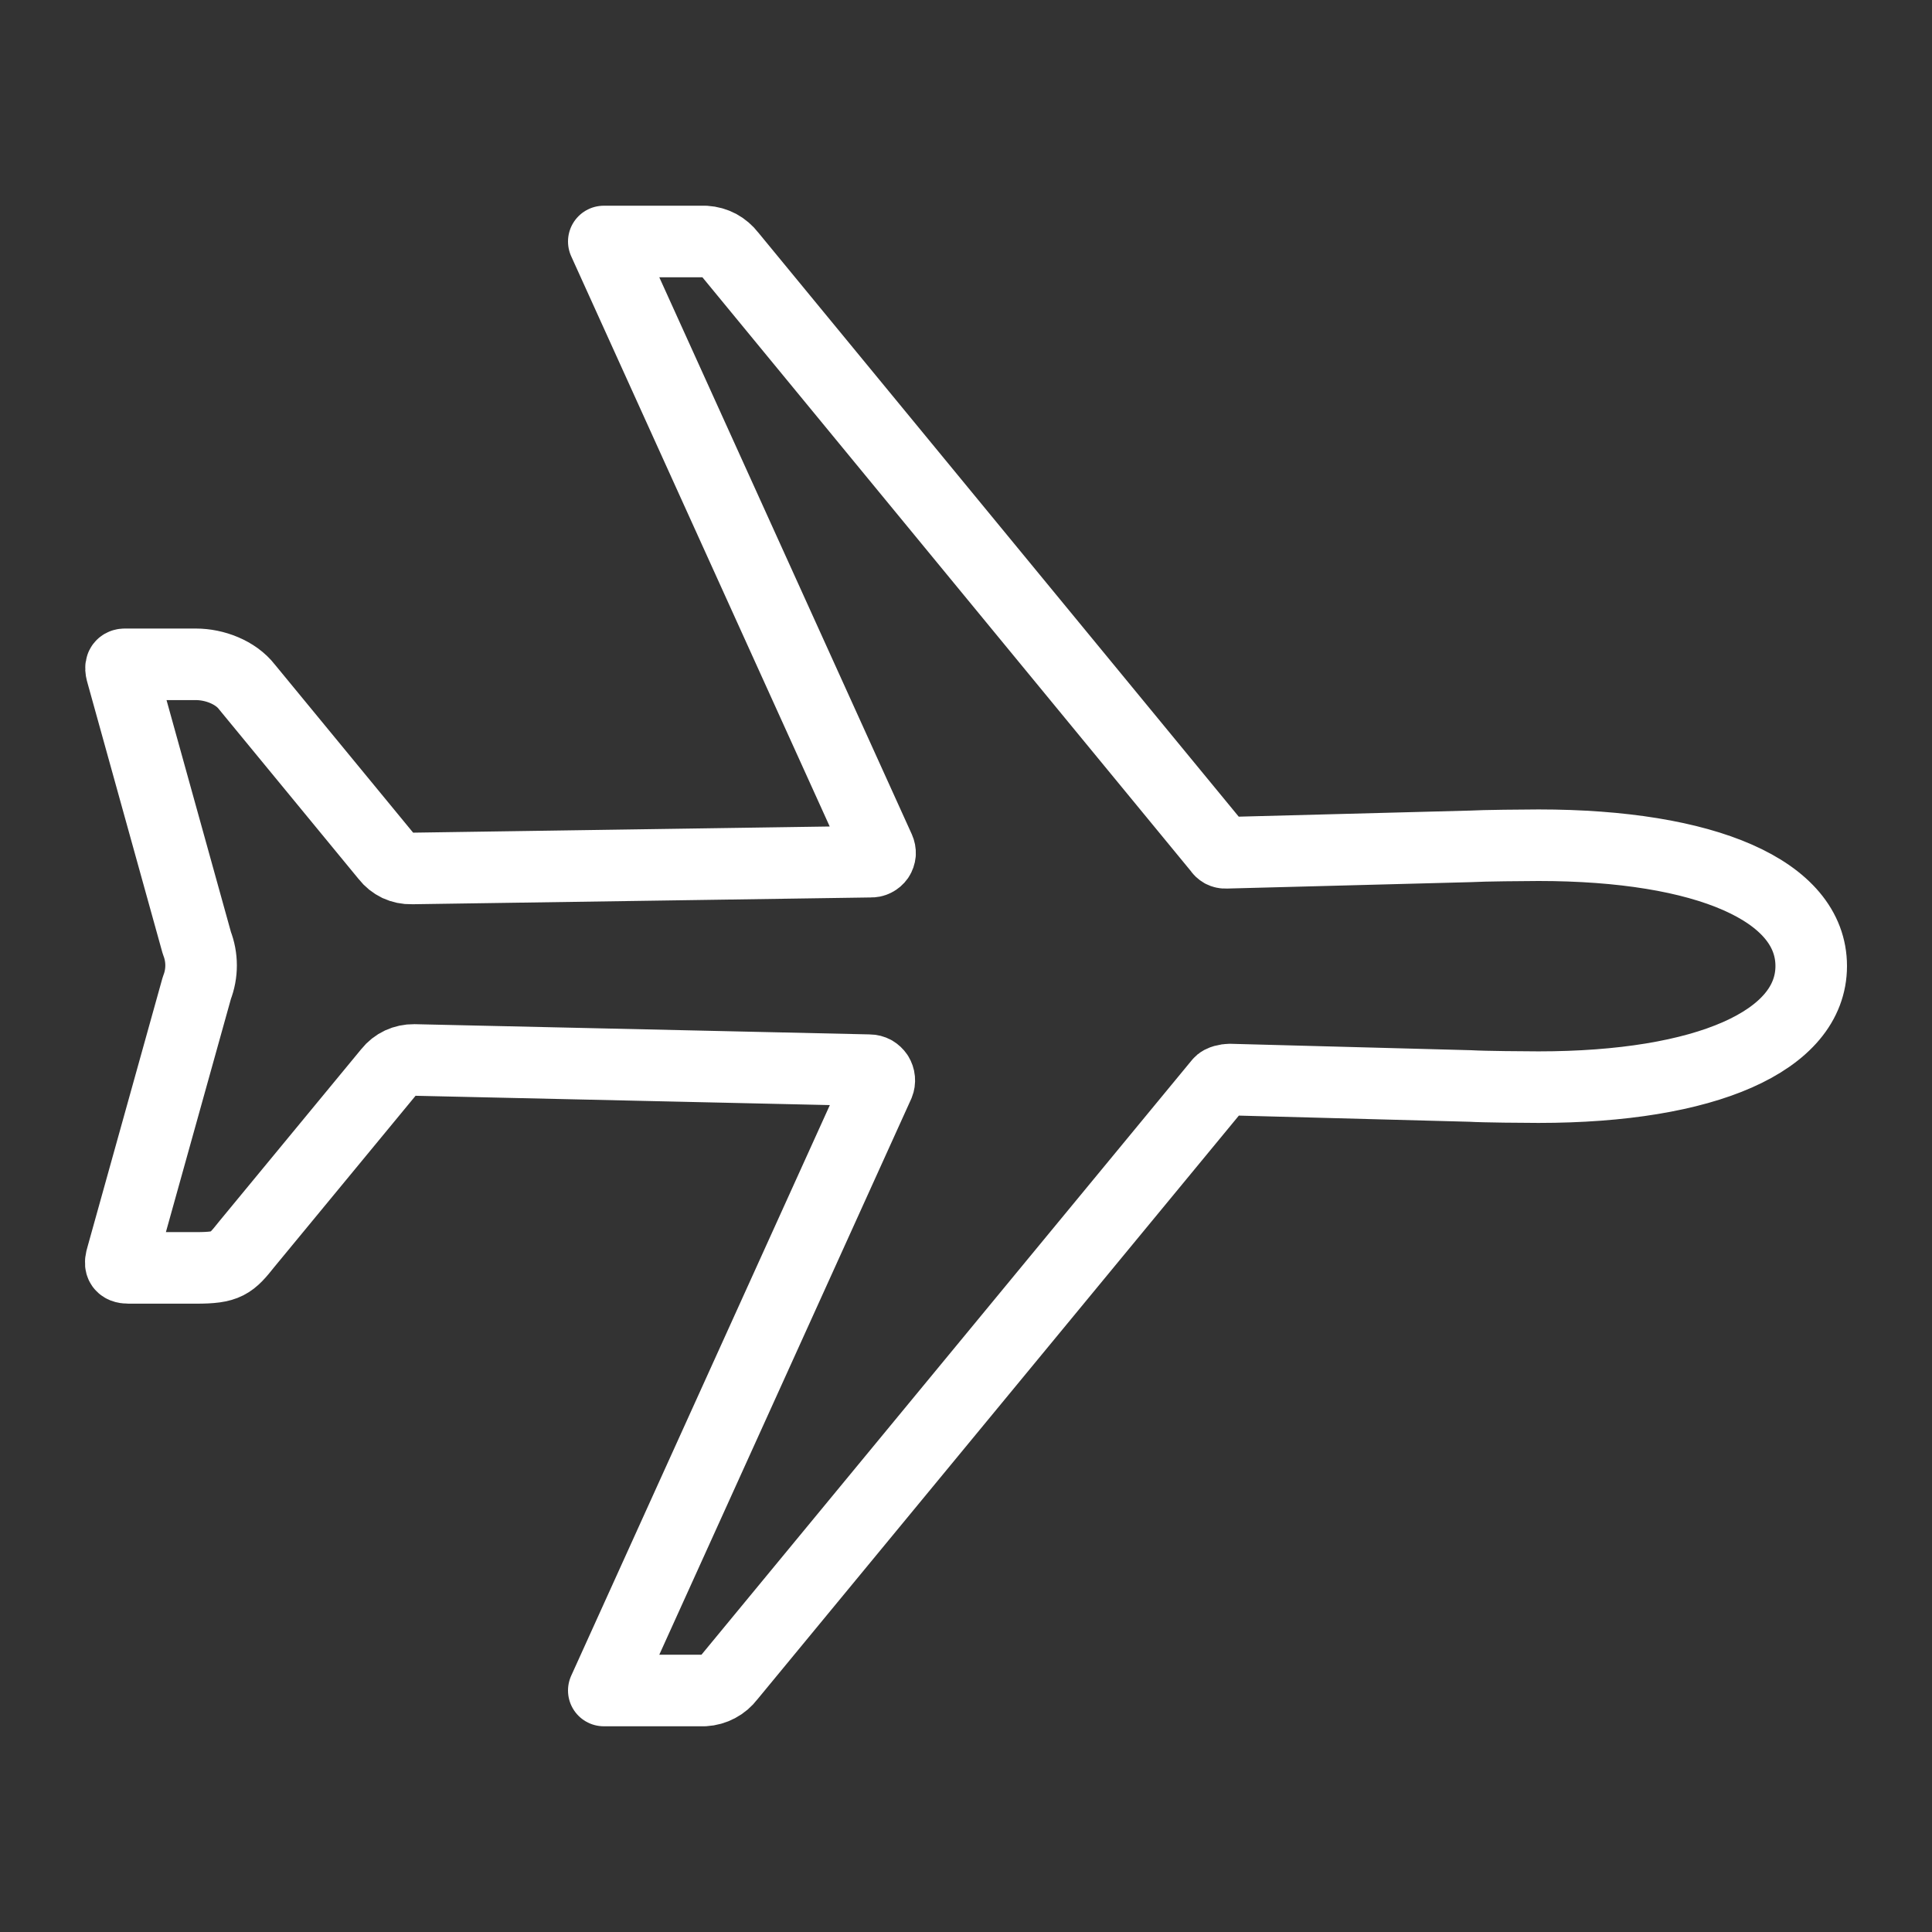 <?xml version="1.0" encoding="UTF-8"?>
<svg xmlns="http://www.w3.org/2000/svg" width="27" height="27" viewBox="0 0 27 27" fill="none">
  <rect x="0" y="0" width="27" height="27" fill="#333333" stroke="none"/>
  <path d="M21.501 11.812C21.322 11.812 20.721 11.818 20.552 11.828L17.129 11.918C17.111 11.919 17.094 11.915 17.078 11.907C17.062 11.898 17.049 11.886 17.04 11.87L10.207 3.563C10.165 3.508 10.112 3.463 10.052 3.43C9.991 3.398 9.924 3.379 9.856 3.375H8.438L12.287 11.865C12.296 11.885 12.3 11.906 12.299 11.928C12.297 11.949 12.29 11.97 12.278 11.988C12.266 12.005 12.249 12.02 12.23 12.029C12.211 12.039 12.189 12.043 12.168 12.042L5.751 12.137C5.684 12.139 5.618 12.125 5.557 12.097C5.497 12.068 5.444 12.026 5.403 11.973L3.451 9.6C3.293 9.395 2.997 9.284 2.739 9.284H1.744C1.676 9.284 1.686 9.348 1.705 9.412L2.751 13.178C2.83 13.38 2.83 13.604 2.751 13.806L1.704 17.561C1.673 17.663 1.676 17.719 1.797 17.719H2.742C3.171 17.719 3.23 17.663 3.449 17.387L5.437 14.977C5.479 14.924 5.532 14.882 5.592 14.854C5.653 14.826 5.719 14.812 5.785 14.813L12.149 14.956C12.173 14.956 12.195 14.962 12.216 14.973C12.236 14.985 12.253 15.001 12.266 15.02C12.278 15.04 12.286 15.062 12.288 15.085C12.29 15.108 12.287 15.131 12.278 15.153L8.438 23.625H9.842C9.911 23.621 9.978 23.602 10.038 23.57C10.099 23.538 10.152 23.492 10.193 23.438L17.041 15.135C17.061 15.103 17.146 15.087 17.183 15.087L20.552 15.177C20.726 15.188 21.322 15.193 21.501 15.193C23.836 15.193 25.312 14.551 25.312 13.5C25.312 12.449 23.842 11.812 21.501 11.812Z" stroke="white" stroke-linecap="round" stroke-linejoin="round"></path>
</svg>
